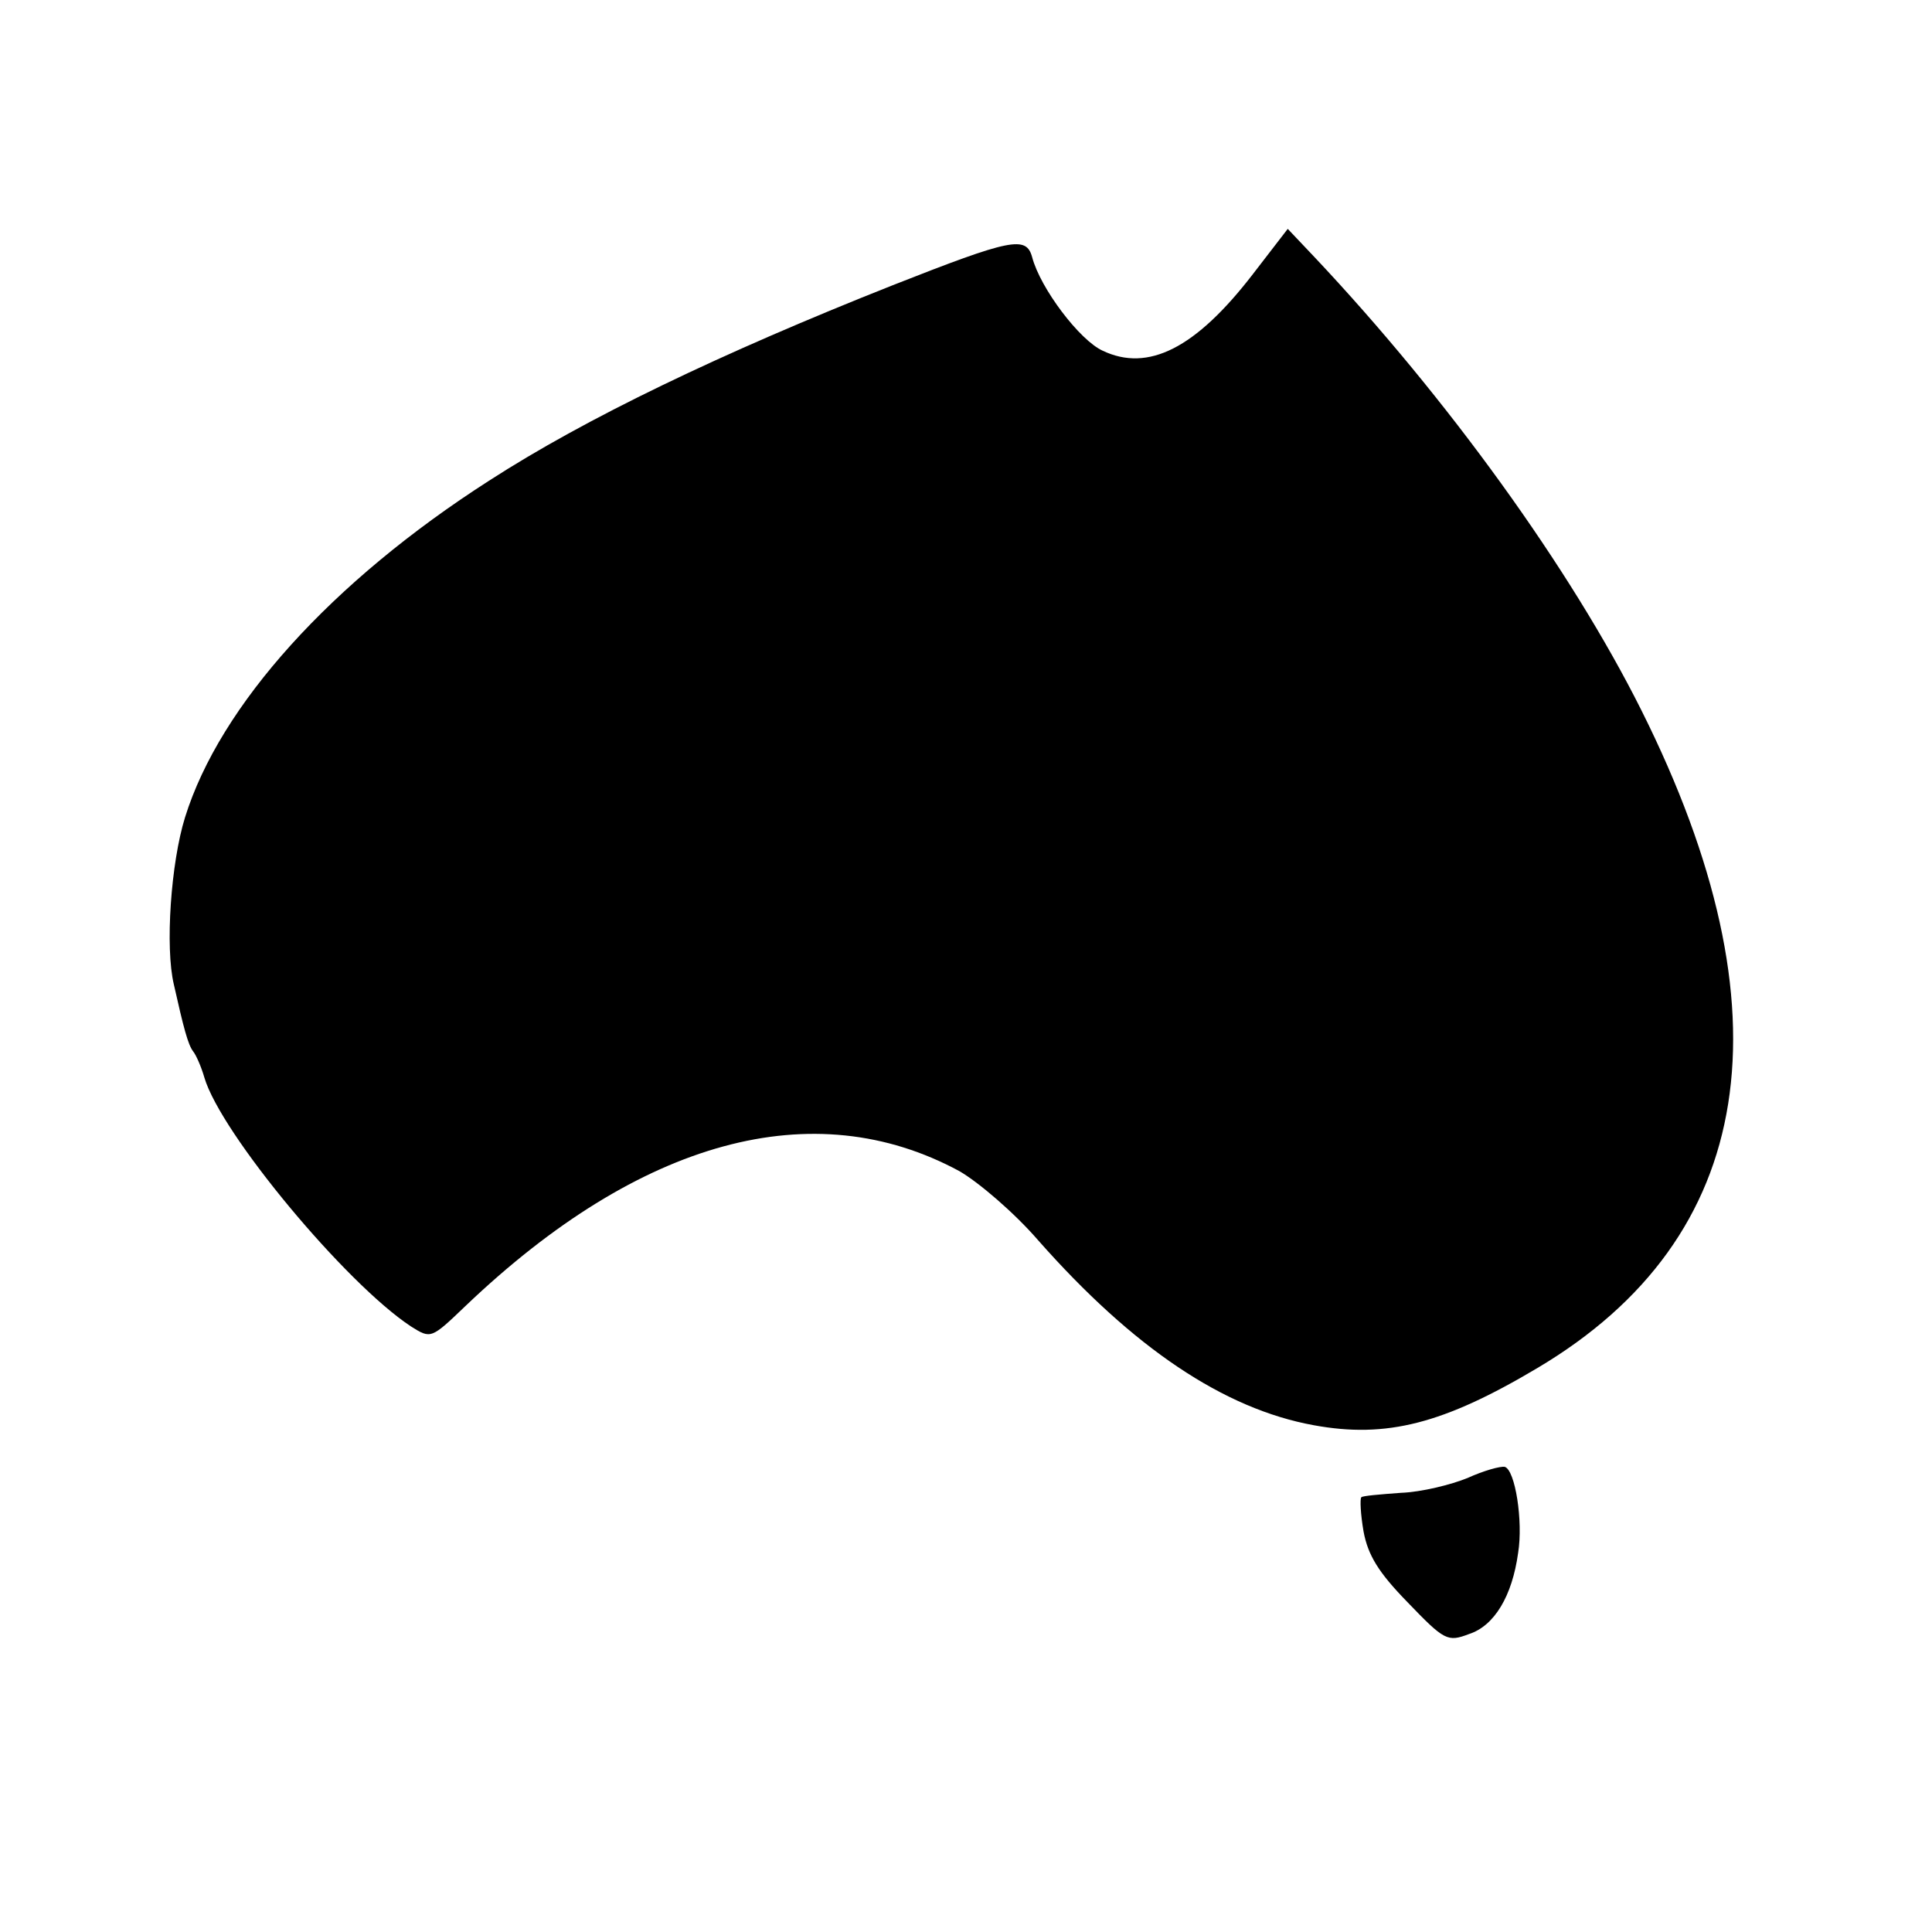 <?xml version="1.0" standalone="no"?>
<!DOCTYPE svg PUBLIC "-//W3C//DTD SVG 20010904//EN"
 "http://www.w3.org/TR/2001/REC-SVG-20010904/DTD/svg10.dtd">
<svg version="1.0" xmlns="http://www.w3.org/2000/svg"
 width="260pt" height="260pt" viewBox="0 0 260 260"
 preserveAspectRatio="xMidYMid meet">
<g transform="translate(0,260) scale(0.1,-0.1)"
fill="#000000" stroke="none">
<path d="M1686 2231 c-77 -100 -141 -132 -202 -103 -31 14 -84 84 -95 126 -8
29 -28 25 -188 -38 -232 -92 -413 -179 -543 -263 -212 -136 -362 -302 -409
-453 -19 -61 -27 -175 -15 -225 13 -58 19 -81 26 -90 4 -5 11 -21 15 -35 22
-75 190 -277 278 -335 27 -17 27 -17 74 28 235 224 468 287 664 181 26 -15 74
-56 106 -93 128 -145 250 -227 371 -249 98 -18 175 2 301 77 295 175 343 479
140 885 -95 190 -261 420 -440 610 l-36 38 -47 -61z"/>
<path d="M1975 611 c-22 -9 -62 -19 -90 -20 -27 -2 -52 -4 -53 -6 -2 -2 -1
-23 3 -46 6 -32 20 -55 59 -95 50 -52 54 -54 83 -43 34 11 58 51 66 109 7 43
-4 112 -18 116 -6 1 -28 -5 -50 -15z"/>
</g>
</svg>
